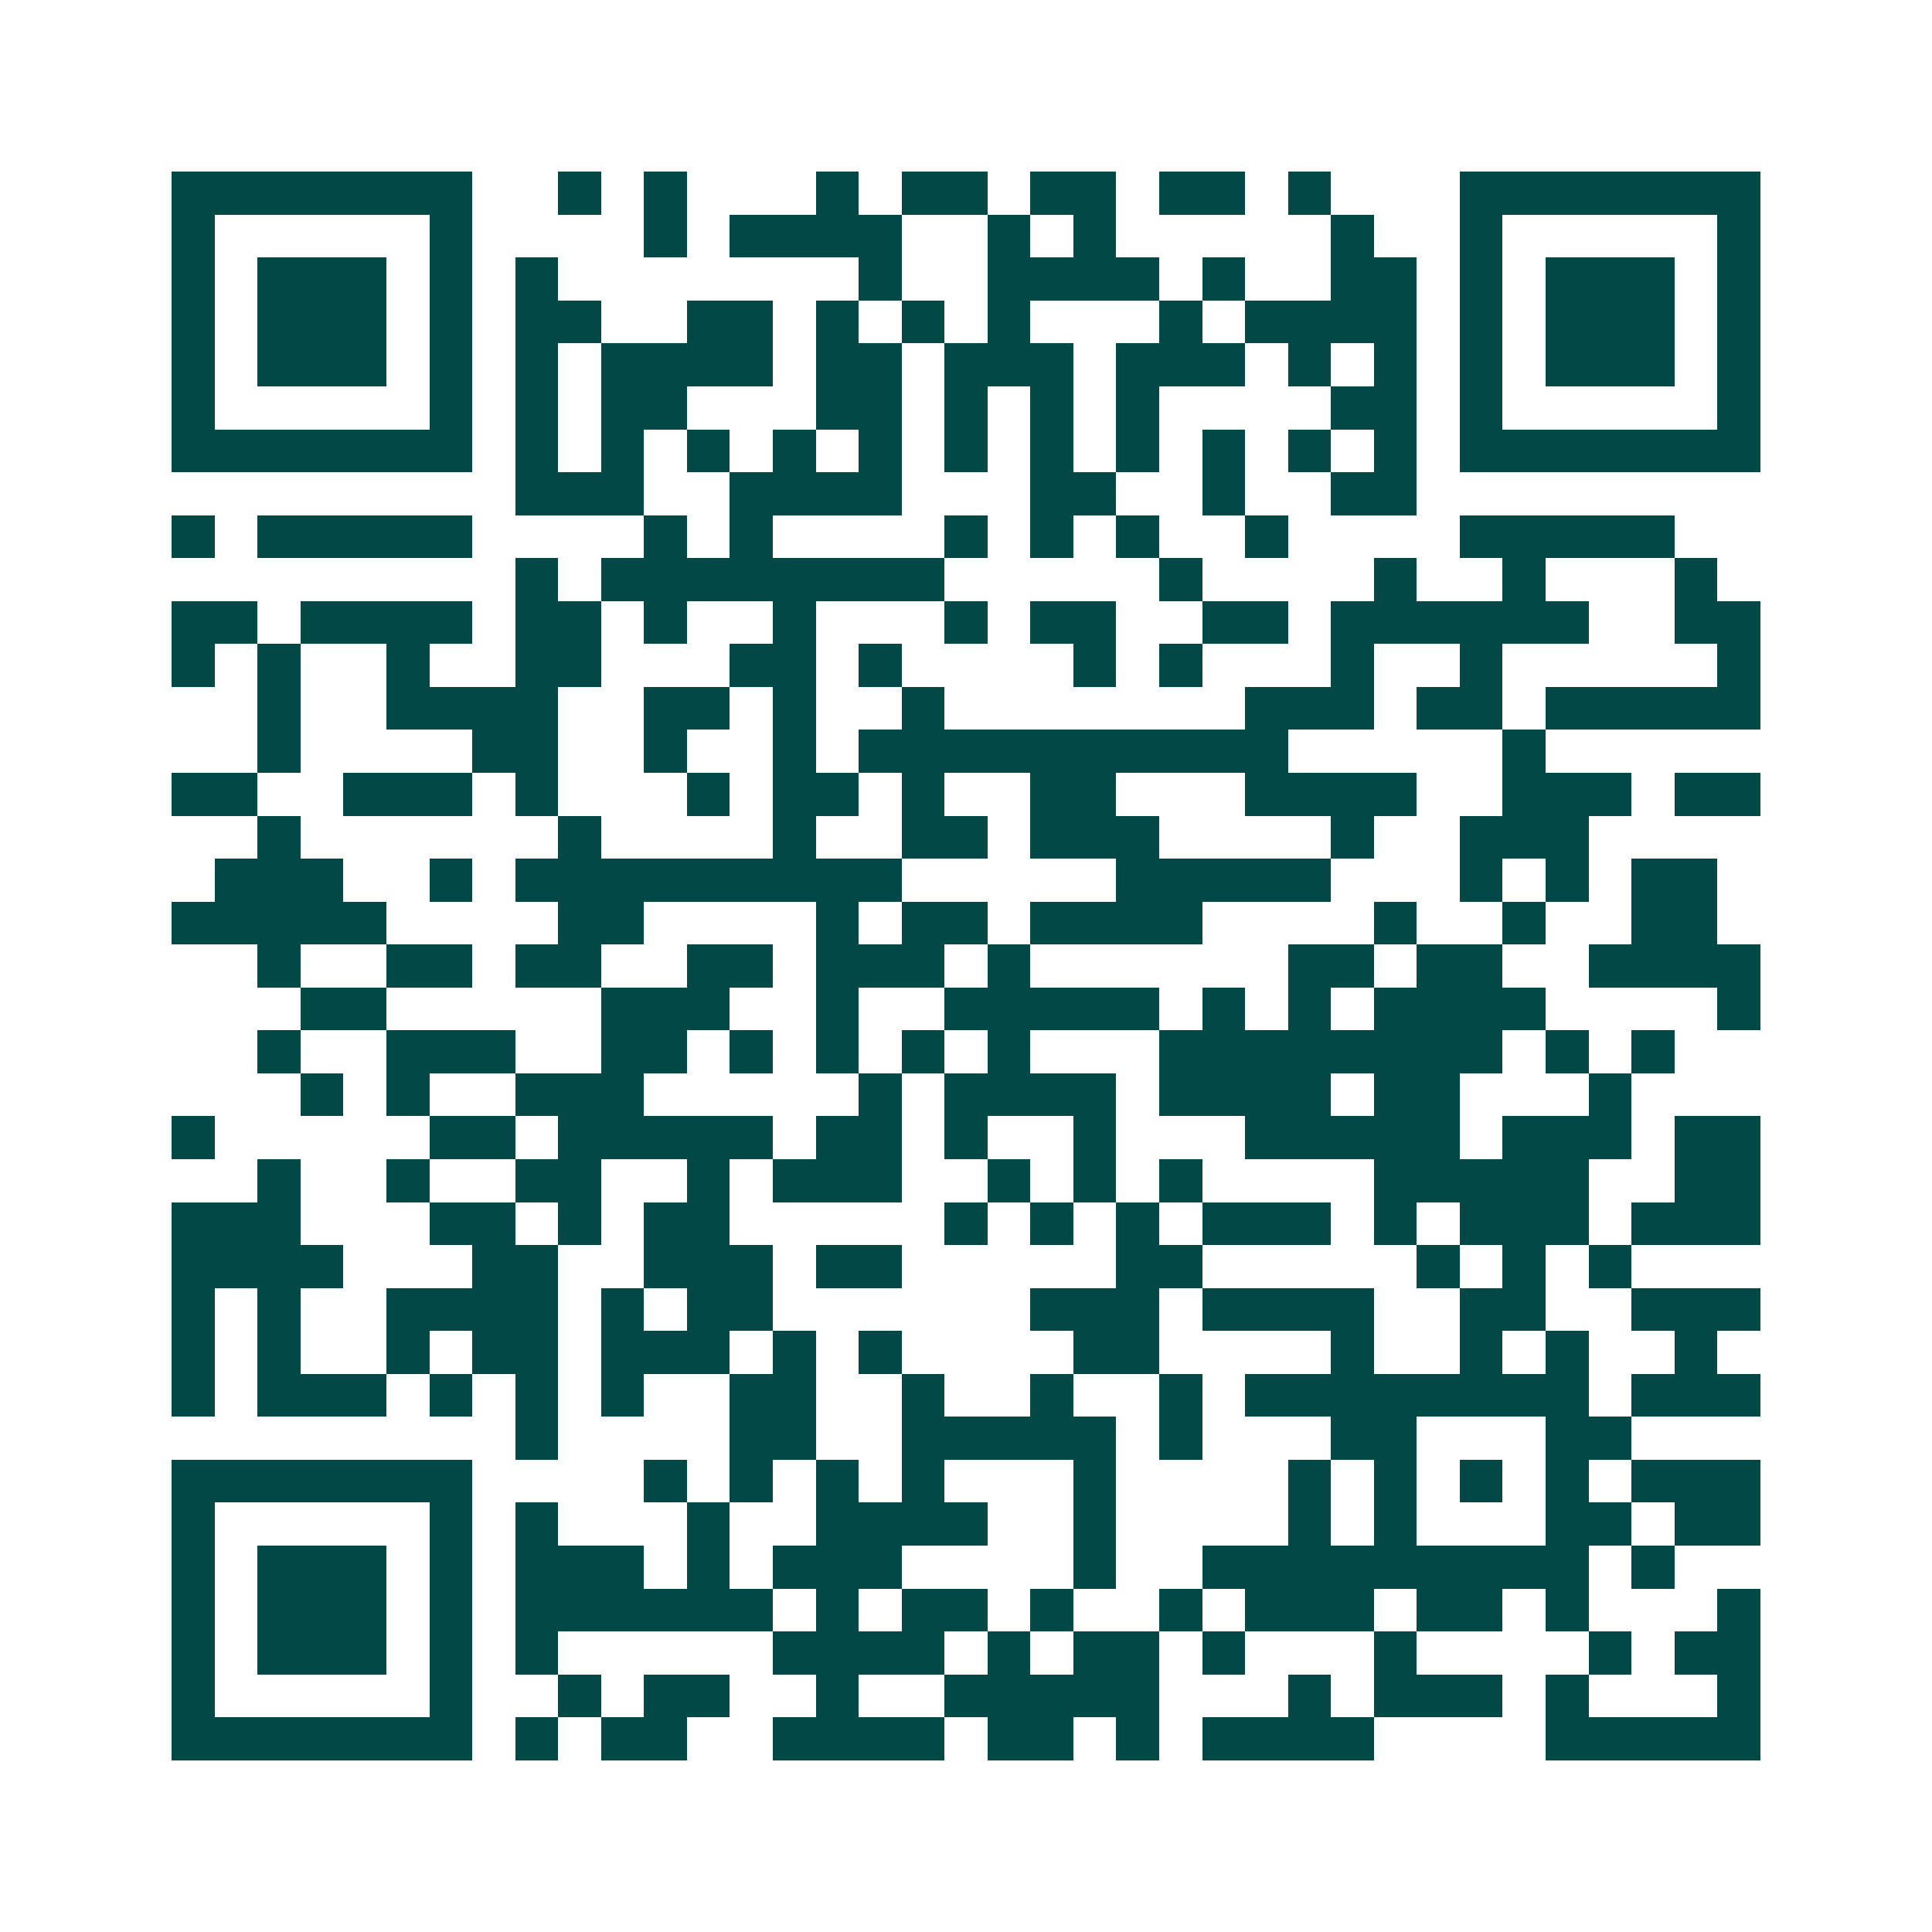 <svg xmlns="http://www.w3.org/2000/svg" width="200" height="200" viewBox="0 0 45 45" shape-rendering="crispEdges"><path fill="#ffffff" d="M0 0h45v45H0z"/><path stroke="#014847" d="M4 4.5h7m2 0h1m1 0h1m3 0h1m1 0h2m1 0h2m1 0h2m1 0h1m3 0h7M4 5.5h1m5 0h1m4 0h1m1 0h4m2 0h1m1 0h1m5 0h1m2 0h1m5 0h1M4 6.5h1m1 0h3m1 0h1m1 0h1m7 0h1m2 0h4m1 0h1m2 0h2m1 0h1m1 0h3m1 0h1M4 7.5h1m1 0h3m1 0h1m1 0h2m2 0h2m1 0h1m1 0h1m1 0h1m3 0h1m1 0h4m1 0h1m1 0h3m1 0h1M4 8.5h1m1 0h3m1 0h1m1 0h1m1 0h4m1 0h2m1 0h3m1 0h3m1 0h1m1 0h1m1 0h1m1 0h3m1 0h1M4 9.5h1m5 0h1m1 0h1m1 0h2m3 0h2m1 0h1m1 0h1m1 0h1m4 0h2m1 0h1m5 0h1M4 10.5h7m1 0h1m1 0h1m1 0h1m1 0h1m1 0h1m1 0h1m1 0h1m1 0h1m1 0h1m1 0h1m1 0h1m1 0h7M12 11.5h3m2 0h4m3 0h2m2 0h1m2 0h2M4 12.5h1m1 0h5m4 0h1m1 0h1m4 0h1m1 0h1m1 0h1m2 0h1m4 0h5M12 13.5h1m1 0h8m5 0h1m4 0h1m2 0h1m3 0h1M4 14.5h2m1 0h4m1 0h2m1 0h1m2 0h1m3 0h1m1 0h2m2 0h2m1 0h6m2 0h2M4 15.5h1m1 0h1m2 0h1m2 0h2m3 0h2m1 0h1m4 0h1m1 0h1m3 0h1m2 0h1m5 0h1M6 16.5h1m2 0h4m2 0h2m1 0h1m2 0h1m7 0h3m1 0h2m1 0h5M6 17.5h1m4 0h2m2 0h1m2 0h1m1 0h10m5 0h1M4 18.5h2m2 0h3m1 0h1m3 0h1m1 0h2m1 0h1m2 0h2m3 0h4m2 0h3m1 0h2M6 19.5h1m6 0h1m4 0h1m2 0h2m1 0h3m4 0h1m2 0h3M5 20.5h3m2 0h1m1 0h9m5 0h5m3 0h1m1 0h1m1 0h2M4 21.5h5m4 0h2m4 0h1m1 0h2m1 0h4m4 0h1m2 0h1m2 0h2M6 22.5h1m2 0h2m1 0h2m2 0h2m1 0h3m1 0h1m6 0h2m1 0h2m2 0h4M7 23.5h2m5 0h3m2 0h1m2 0h5m1 0h1m1 0h1m1 0h4m4 0h1M6 24.5h1m2 0h3m2 0h2m1 0h1m1 0h1m1 0h1m1 0h1m3 0h8m1 0h1m1 0h1M7 25.5h1m1 0h1m2 0h3m5 0h1m1 0h4m1 0h4m1 0h2m3 0h1M4 26.5h1m5 0h2m1 0h5m1 0h2m1 0h1m2 0h1m3 0h5m1 0h3m1 0h2M6 27.5h1m2 0h1m2 0h2m2 0h1m1 0h3m2 0h1m1 0h1m1 0h1m4 0h5m2 0h2M4 28.5h3m3 0h2m1 0h1m1 0h2m5 0h1m1 0h1m1 0h1m1 0h3m1 0h1m1 0h3m1 0h3M4 29.5h4m3 0h2m2 0h3m1 0h2m5 0h2m5 0h1m1 0h1m1 0h1M4 30.5h1m1 0h1m2 0h4m1 0h1m1 0h2m6 0h3m1 0h4m2 0h2m2 0h3M4 31.5h1m1 0h1m2 0h1m1 0h2m1 0h3m1 0h1m1 0h1m4 0h2m4 0h1m2 0h1m1 0h1m2 0h1M4 32.5h1m1 0h3m1 0h1m1 0h1m1 0h1m2 0h2m2 0h1m2 0h1m2 0h1m1 0h8m1 0h3M12 33.5h1m4 0h2m2 0h5m1 0h1m3 0h2m3 0h2M4 34.5h7m4 0h1m1 0h1m1 0h1m1 0h1m3 0h1m4 0h1m1 0h1m1 0h1m1 0h1m1 0h3M4 35.5h1m5 0h1m1 0h1m3 0h1m2 0h4m2 0h1m4 0h1m1 0h1m3 0h2m1 0h2M4 36.5h1m1 0h3m1 0h1m1 0h3m1 0h1m1 0h3m4 0h1m2 0h9m1 0h1M4 37.5h1m1 0h3m1 0h1m1 0h6m1 0h1m1 0h2m1 0h1m2 0h1m1 0h3m1 0h2m1 0h1m3 0h1M4 38.5h1m1 0h3m1 0h1m1 0h1m5 0h4m1 0h1m1 0h2m1 0h1m3 0h1m4 0h1m1 0h2M4 39.5h1m5 0h1m2 0h1m1 0h2m2 0h1m2 0h5m3 0h1m1 0h3m1 0h1m3 0h1M4 40.5h7m1 0h1m1 0h2m2 0h4m1 0h2m1 0h1m1 0h4m4 0h5"/></svg>
